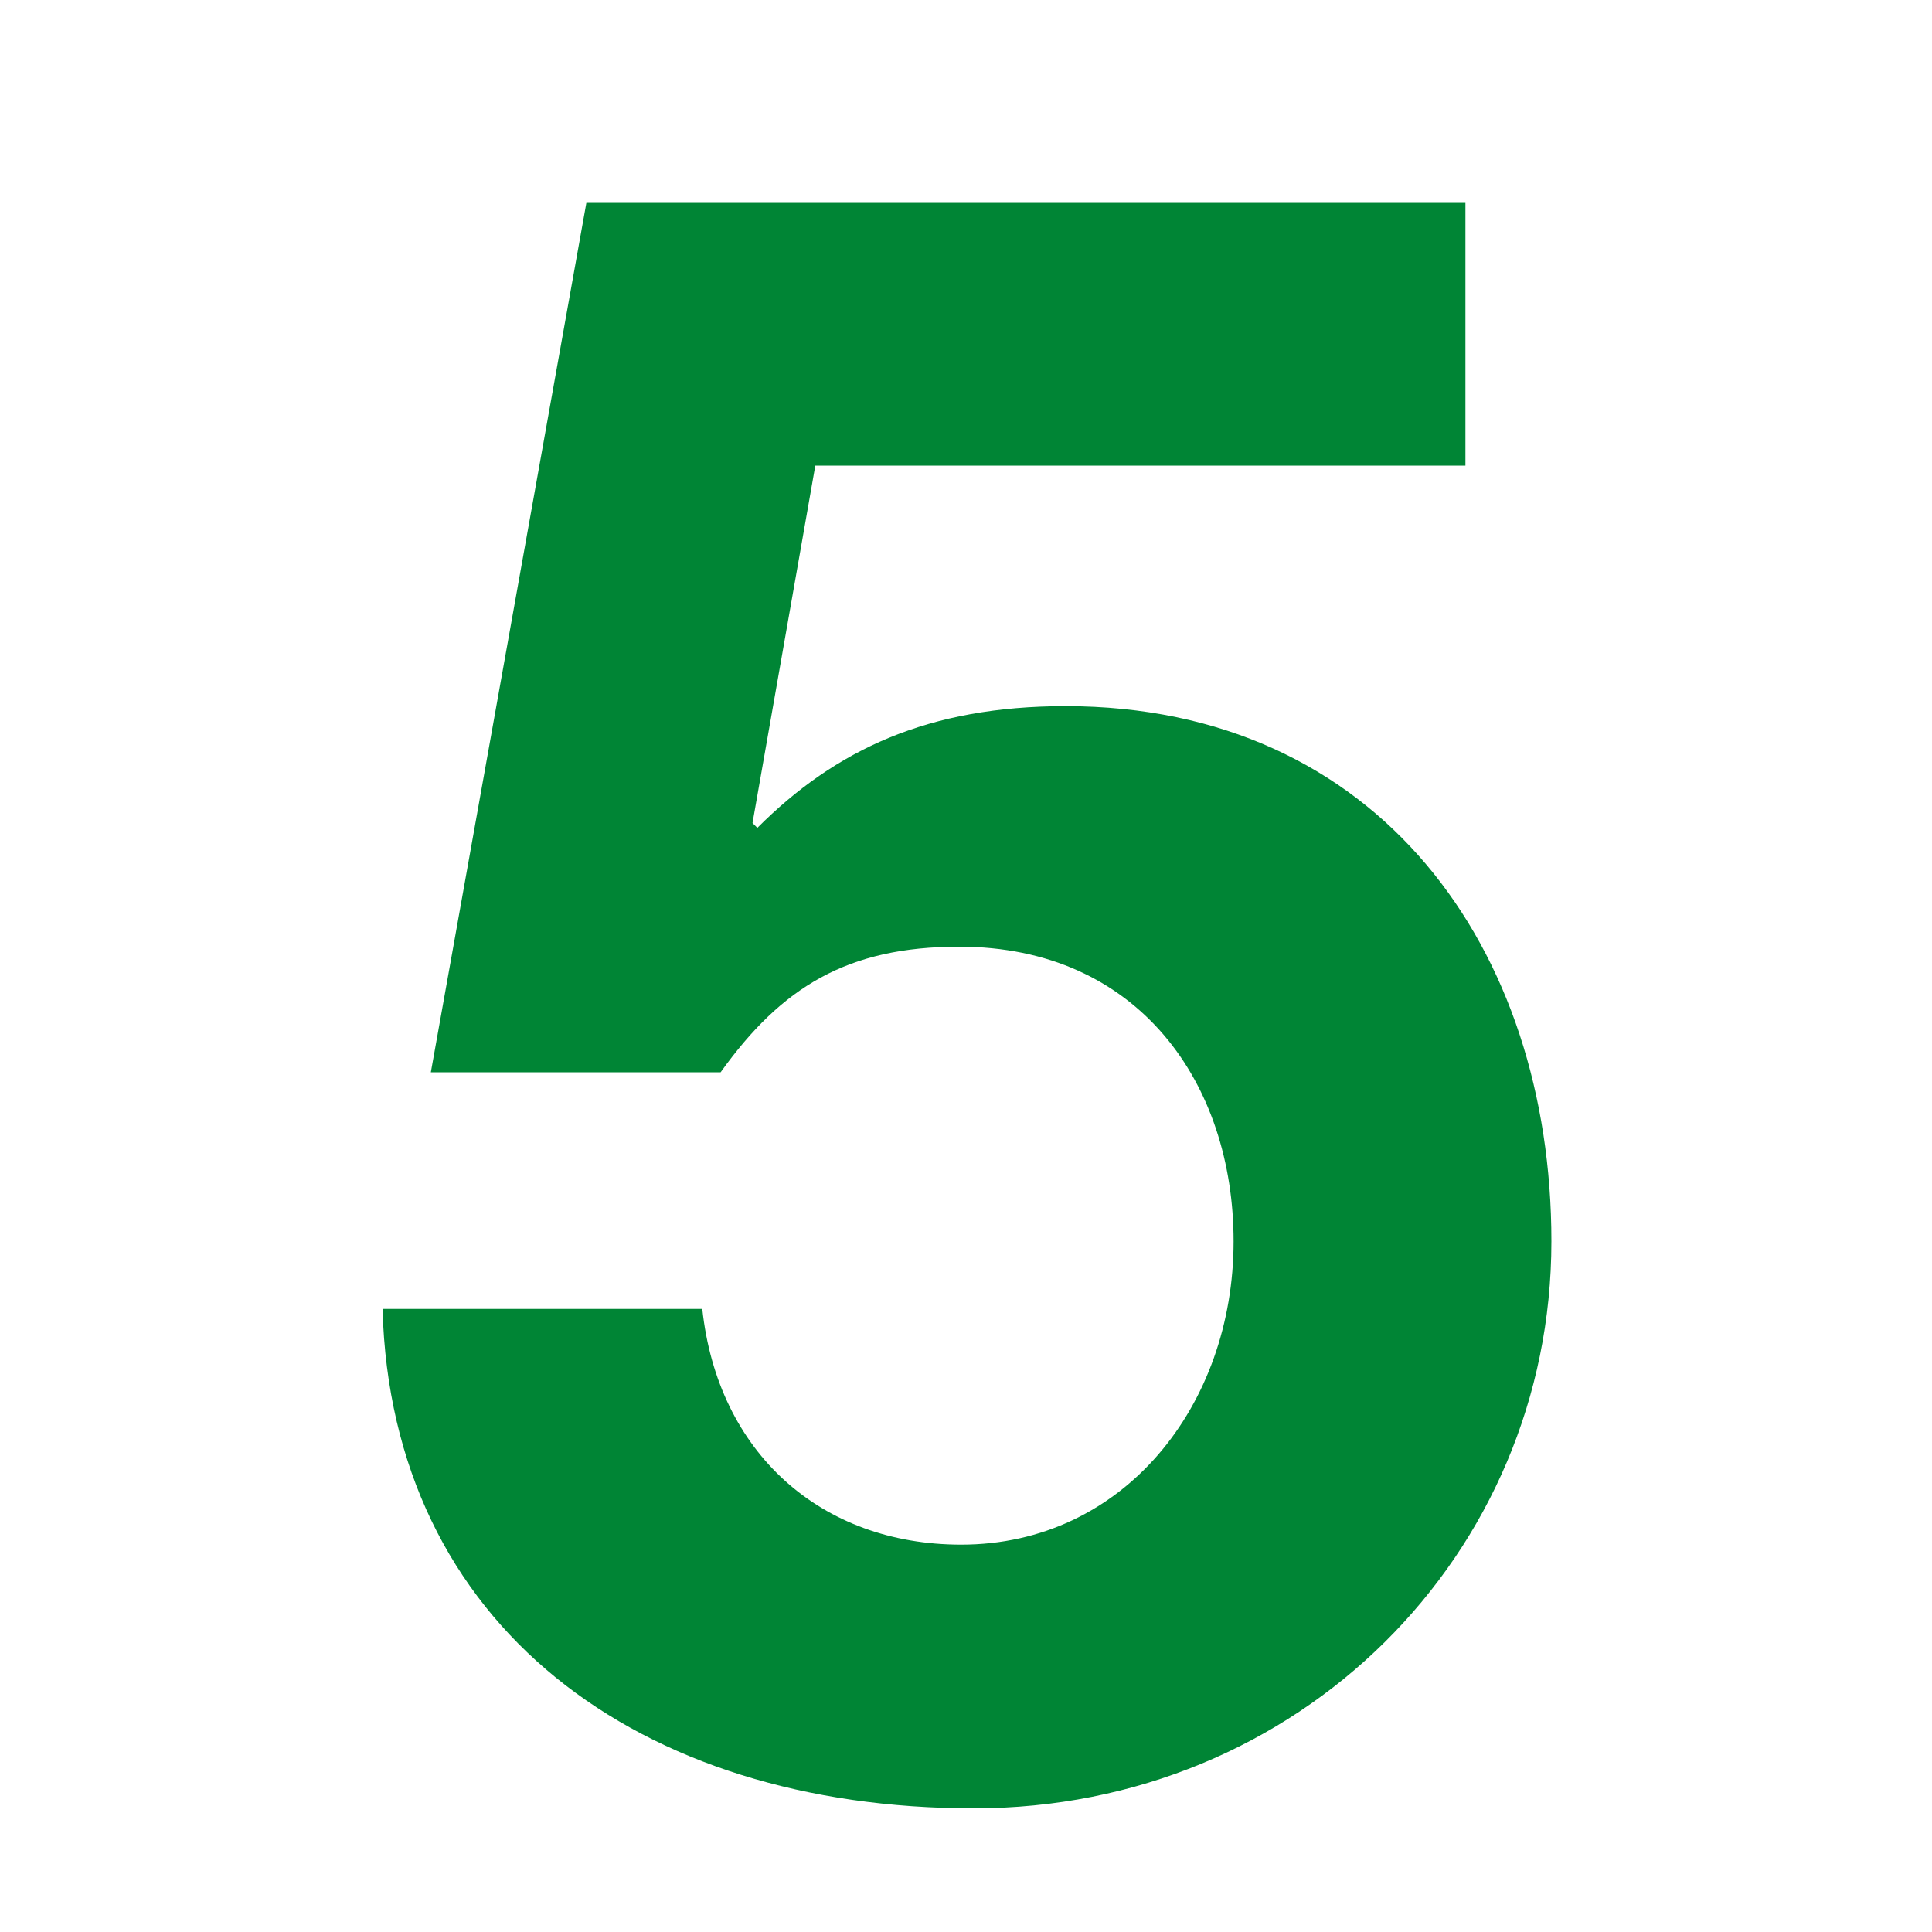 <?xml version="1.0" encoding="utf-8"?>
<!-- Generator: Adobe Illustrator 26.4.1, SVG Export Plug-In . SVG Version: 6.00 Build 0)  -->
<svg version="1.1" id="Layer_1" xmlns="http://www.w3.org/2000/svg" xmlns:xlink="http://www.w3.org/1999/xlink" x="0px" y="0px"
	 viewBox="0 0 200 200" style="enable-background:new 0 0 200 200;" xml:space="preserve">
<style type="text/css">
	.st0{enable-background:new    ;}
	.st1{fill:#008535;}
</style>
<g class="st0">
	<path class="st1" d="M151.7,21v27.2H84.4l-6.5,37l0.5,0.5c8.1-8.1,17.7-12.6,31.9-12.6c32.4,0,50.3,25.1,50.3,55.4
		c0,32.4-26.1,58.7-59.8,58.7c-34.7,0-60.3-18.9-61.2-51.7h33.1c1.6,14.9,12.3,24.4,26.8,24.4c16.8,0,28.2-14.4,28.2-31.4
		c0-16.3-9.8-30.5-28.4-30.5c-11.6,0-18.4,4.2-24.7,13h-30l16.1-90H151.7z"/>
</g>
</svg>

